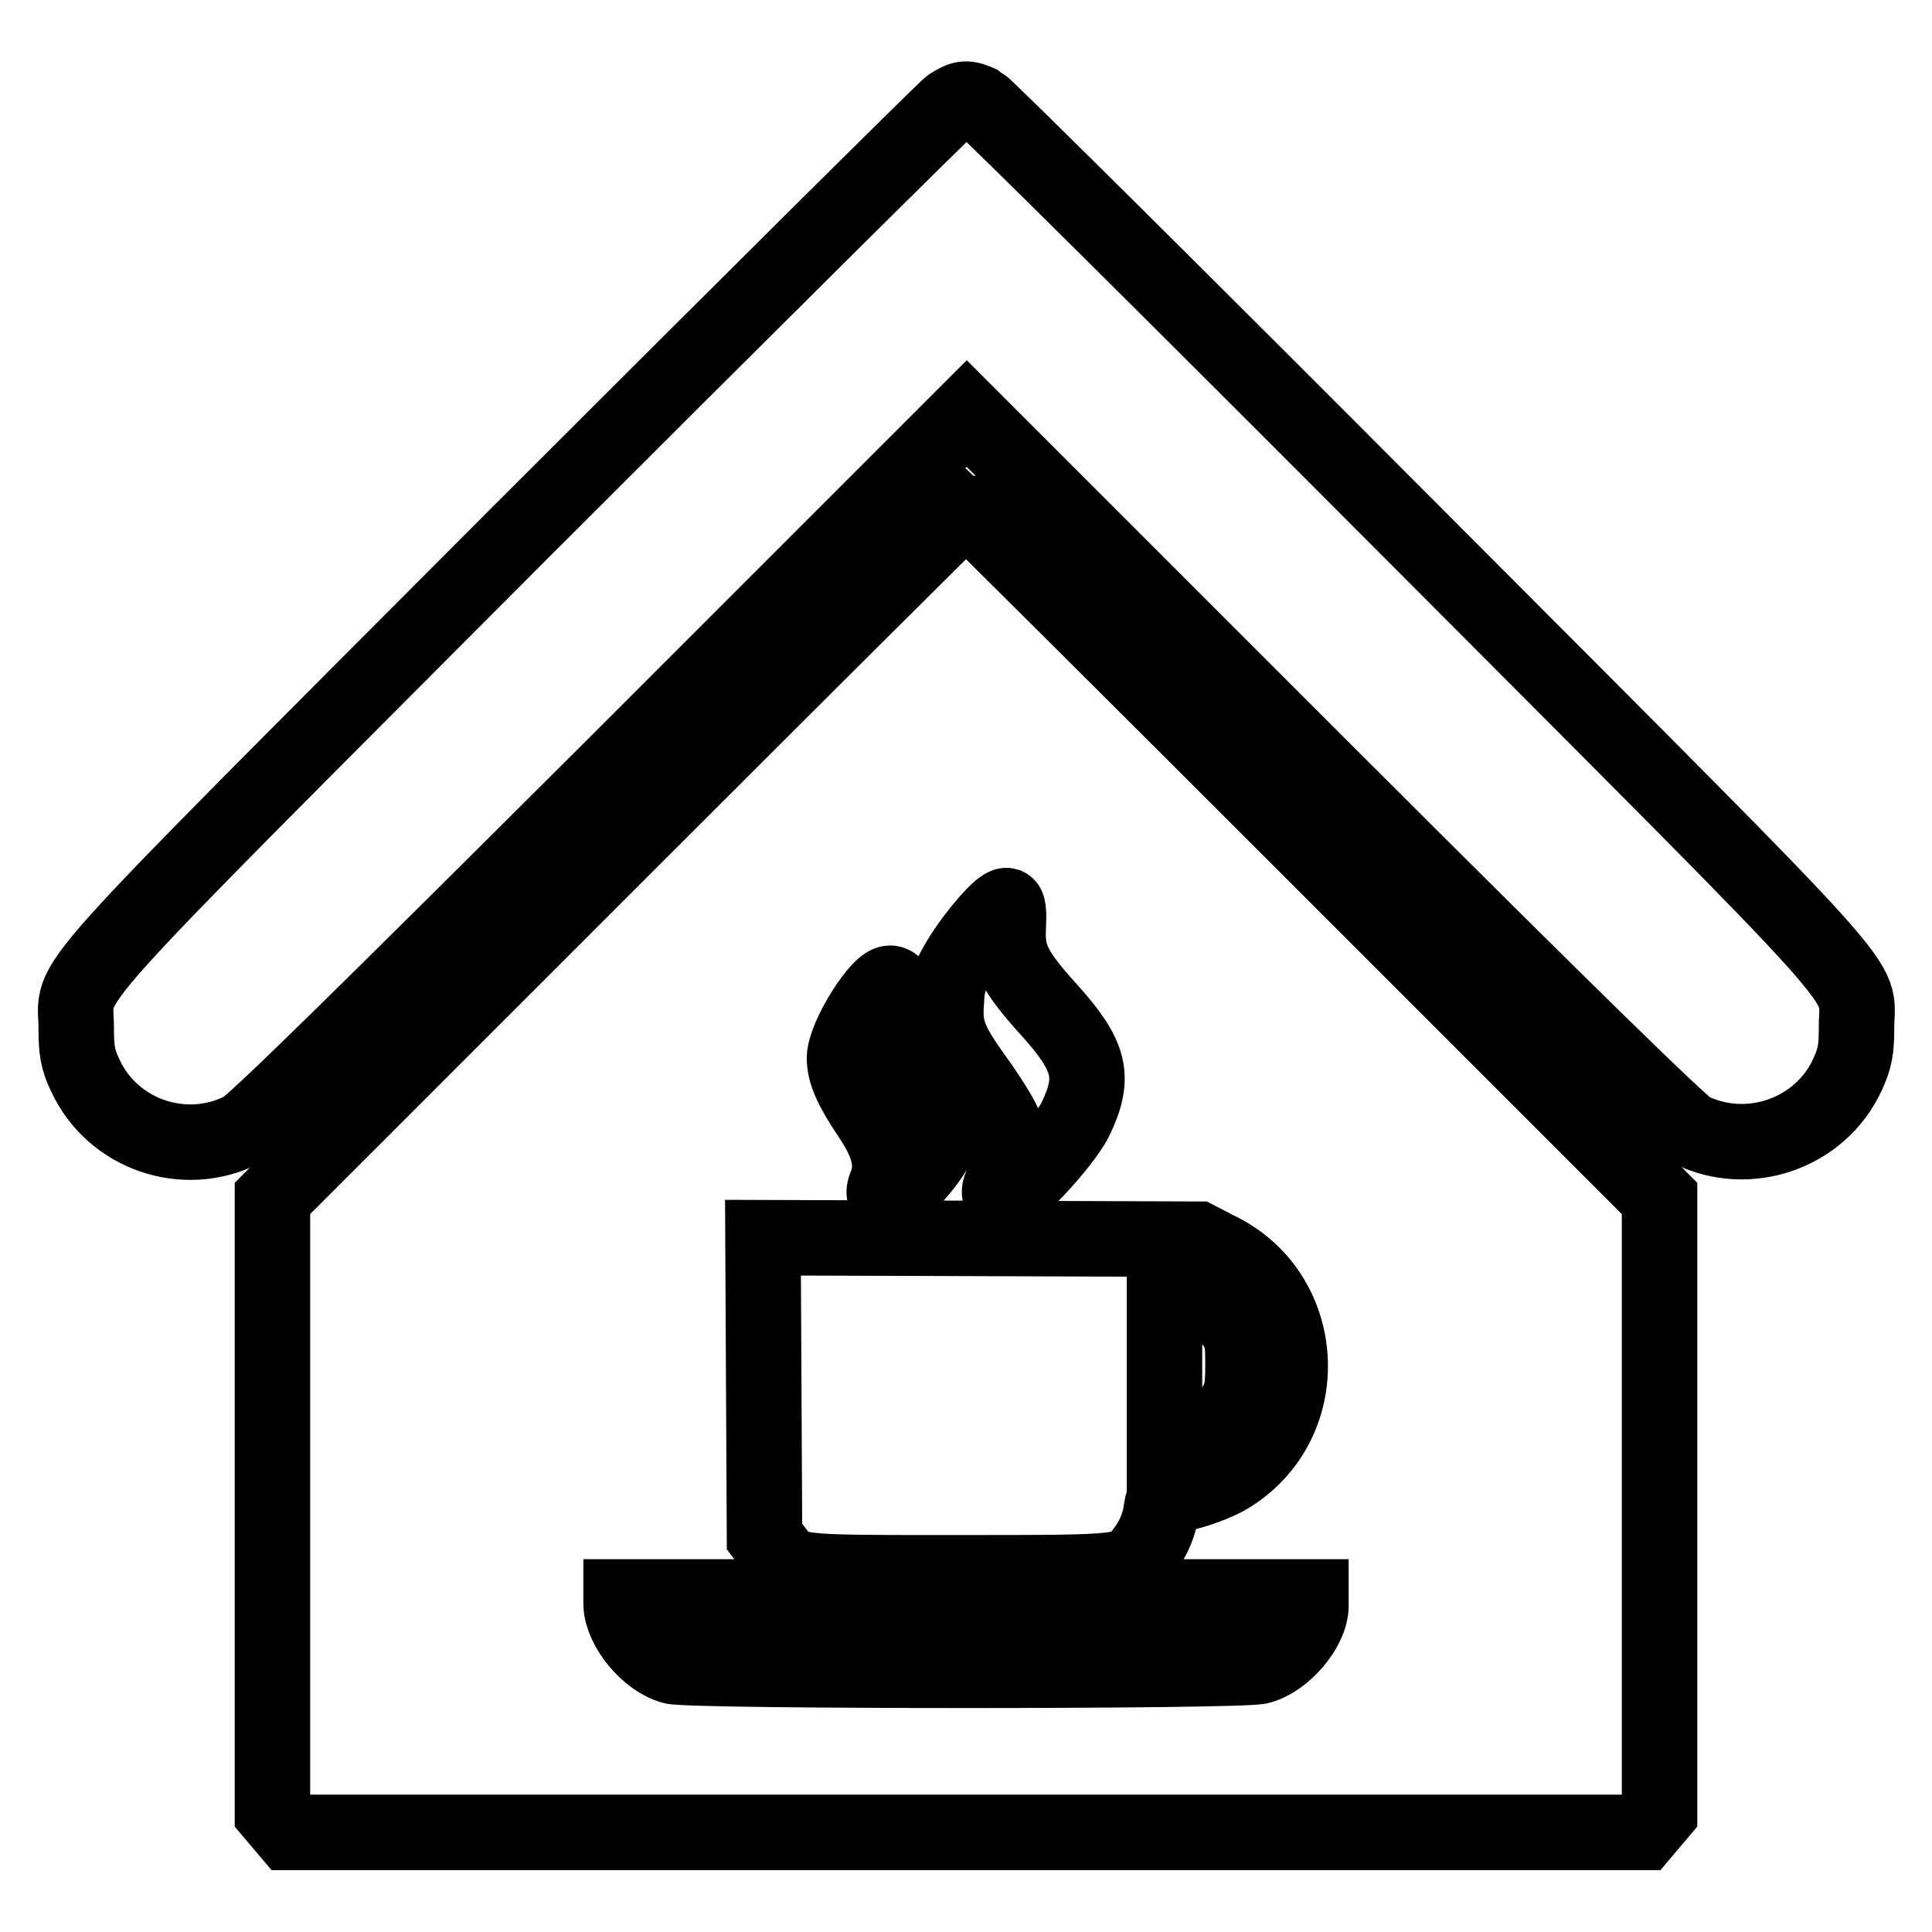 <?xml version="1.0" encoding="utf-8"?>
<!-- Svg Vector Icons : http://www.onlinewebfonts.com/icon -->
<!DOCTYPE svg PUBLIC "-//W3C//DTD SVG 1.1//EN" "http://www.w3.org/Graphics/SVG/1.1/DTD/svg11.dtd">
<svg version="1.1" xmlns="http://www.w3.org/2000/svg" xmlns:xlink="http://www.w3.org/1999/xlink" x="0px" y="0px" viewBox="0 0 256 256" enable-background="new 0 0 256 256" xml:space="preserve">
<g><g><g><path stroke-width="10" fill-opacity="0" stroke="#000000"  d="M125.9,14c-0.7,0.5-26.6,26.2-57.5,57.1c-62.9,63.1-58.3,57.9-58.3,65.1c0,3,0.2,4.2,1.2,6.3c3.6,7.8,13.1,11.1,20.8,7.2c1.4-0.6,16.5-15.5,49-47.9l47-47l47,47c32.9,32.9,47.6,47.2,48.9,47.9c7.7,3.8,17.2,0.5,20.8-7.3c1-2.2,1.2-3.3,1.2-6.3c0-7.1,4.6-1.9-58.5-65.2c-31-31.1-56.9-56.8-57.6-57.2C128.1,12.9,127.6,12.9,125.9,14z"/><path stroke-width="10" fill-opacity="0" stroke="#000000"  d="M81.9,113l-45.8,45.8v40.7v40.7l1.1,1.3l1.1,1.3H128h89.7l1.1-1.3l1.1-1.3v-40.7v-40.7L174,112.9c-25.2-25.2-45.9-45.8-46-45.8S107.1,87.8,81.9,113z M133.6,122.9c-0.2,3.8,0.7,5.7,5.4,10.9c5.5,6.1,6.2,8.9,3.5,14.5c-1.7,3.4-8.9,11-9.7,10.3c-0.5-0.4-0.5-0.8,0.1-2.1c0.8-2,0.8-5.8,0-7.8c-0.4-0.9-2-3.5-3.6-5.7c-3.6-5-4.2-6.6-3.9-10.4c0.1-2.3,0.5-3.4,1.8-5.5c2-3.3,5.5-7.3,6.2-7.1C133.6,120.1,133.7,121.1,133.6,122.9z M118.5,132.4c-0.3,2.3,0.3,3.9,3.3,7.8c3.7,4.8,4.2,7.7,2.3,11.7c-1.4,2.8-5.7,7.2-6.6,6.7c-0.4-0.3-0.5-0.7,0-1.8c0.9-2.6,0.3-5.2-2.2-8.9c-2.4-3.6-3.4-5.7-3.4-7.7c0-2.8,4.8-10.4,6.2-9.9C118.6,130.4,118.7,131,118.5,132.4z M161.2,165.5c12.1,5.7,13.2,22.7,1.9,29.9c-1.2,0.8-3.7,1.8-5.6,2.3c-3.2,0.8-3.4,0.9-3.6,2.2c-0.2,1.9-1,3.9-2.3,5.6c-2.2,2.9-1.7,2.9-24.4,2.9c-22.9,0-22.2,0.1-24.6-3.1l-1.3-1.7l-0.1-19.8l-0.1-19.8l28.8,0.1l28.8,0.1L161.2,165.5z M173.7,212.8c0,3-3.6,7.2-6.8,8c-2.4,0.7-75.4,0.7-77.8,0c-3.3-0.9-6.7-5.1-6.8-8.2v-1H128h45.7L173.7,212.8L173.7,212.8z"/><path stroke-width="10" fill-opacity="0" stroke="#000000"  d="M154.3,181.1v11.2l1.5-0.3c2.9-0.6,6-2.8,7.5-5.1c1.2-2,1.4-2.6,1.4-6c0-3.5-0.1-4-1.4-5.8c-1.8-2.6-4.7-4.6-7.1-4.9l-1.9-0.3L154.3,181.1L154.3,181.1z"/></g></g></g>
</svg>